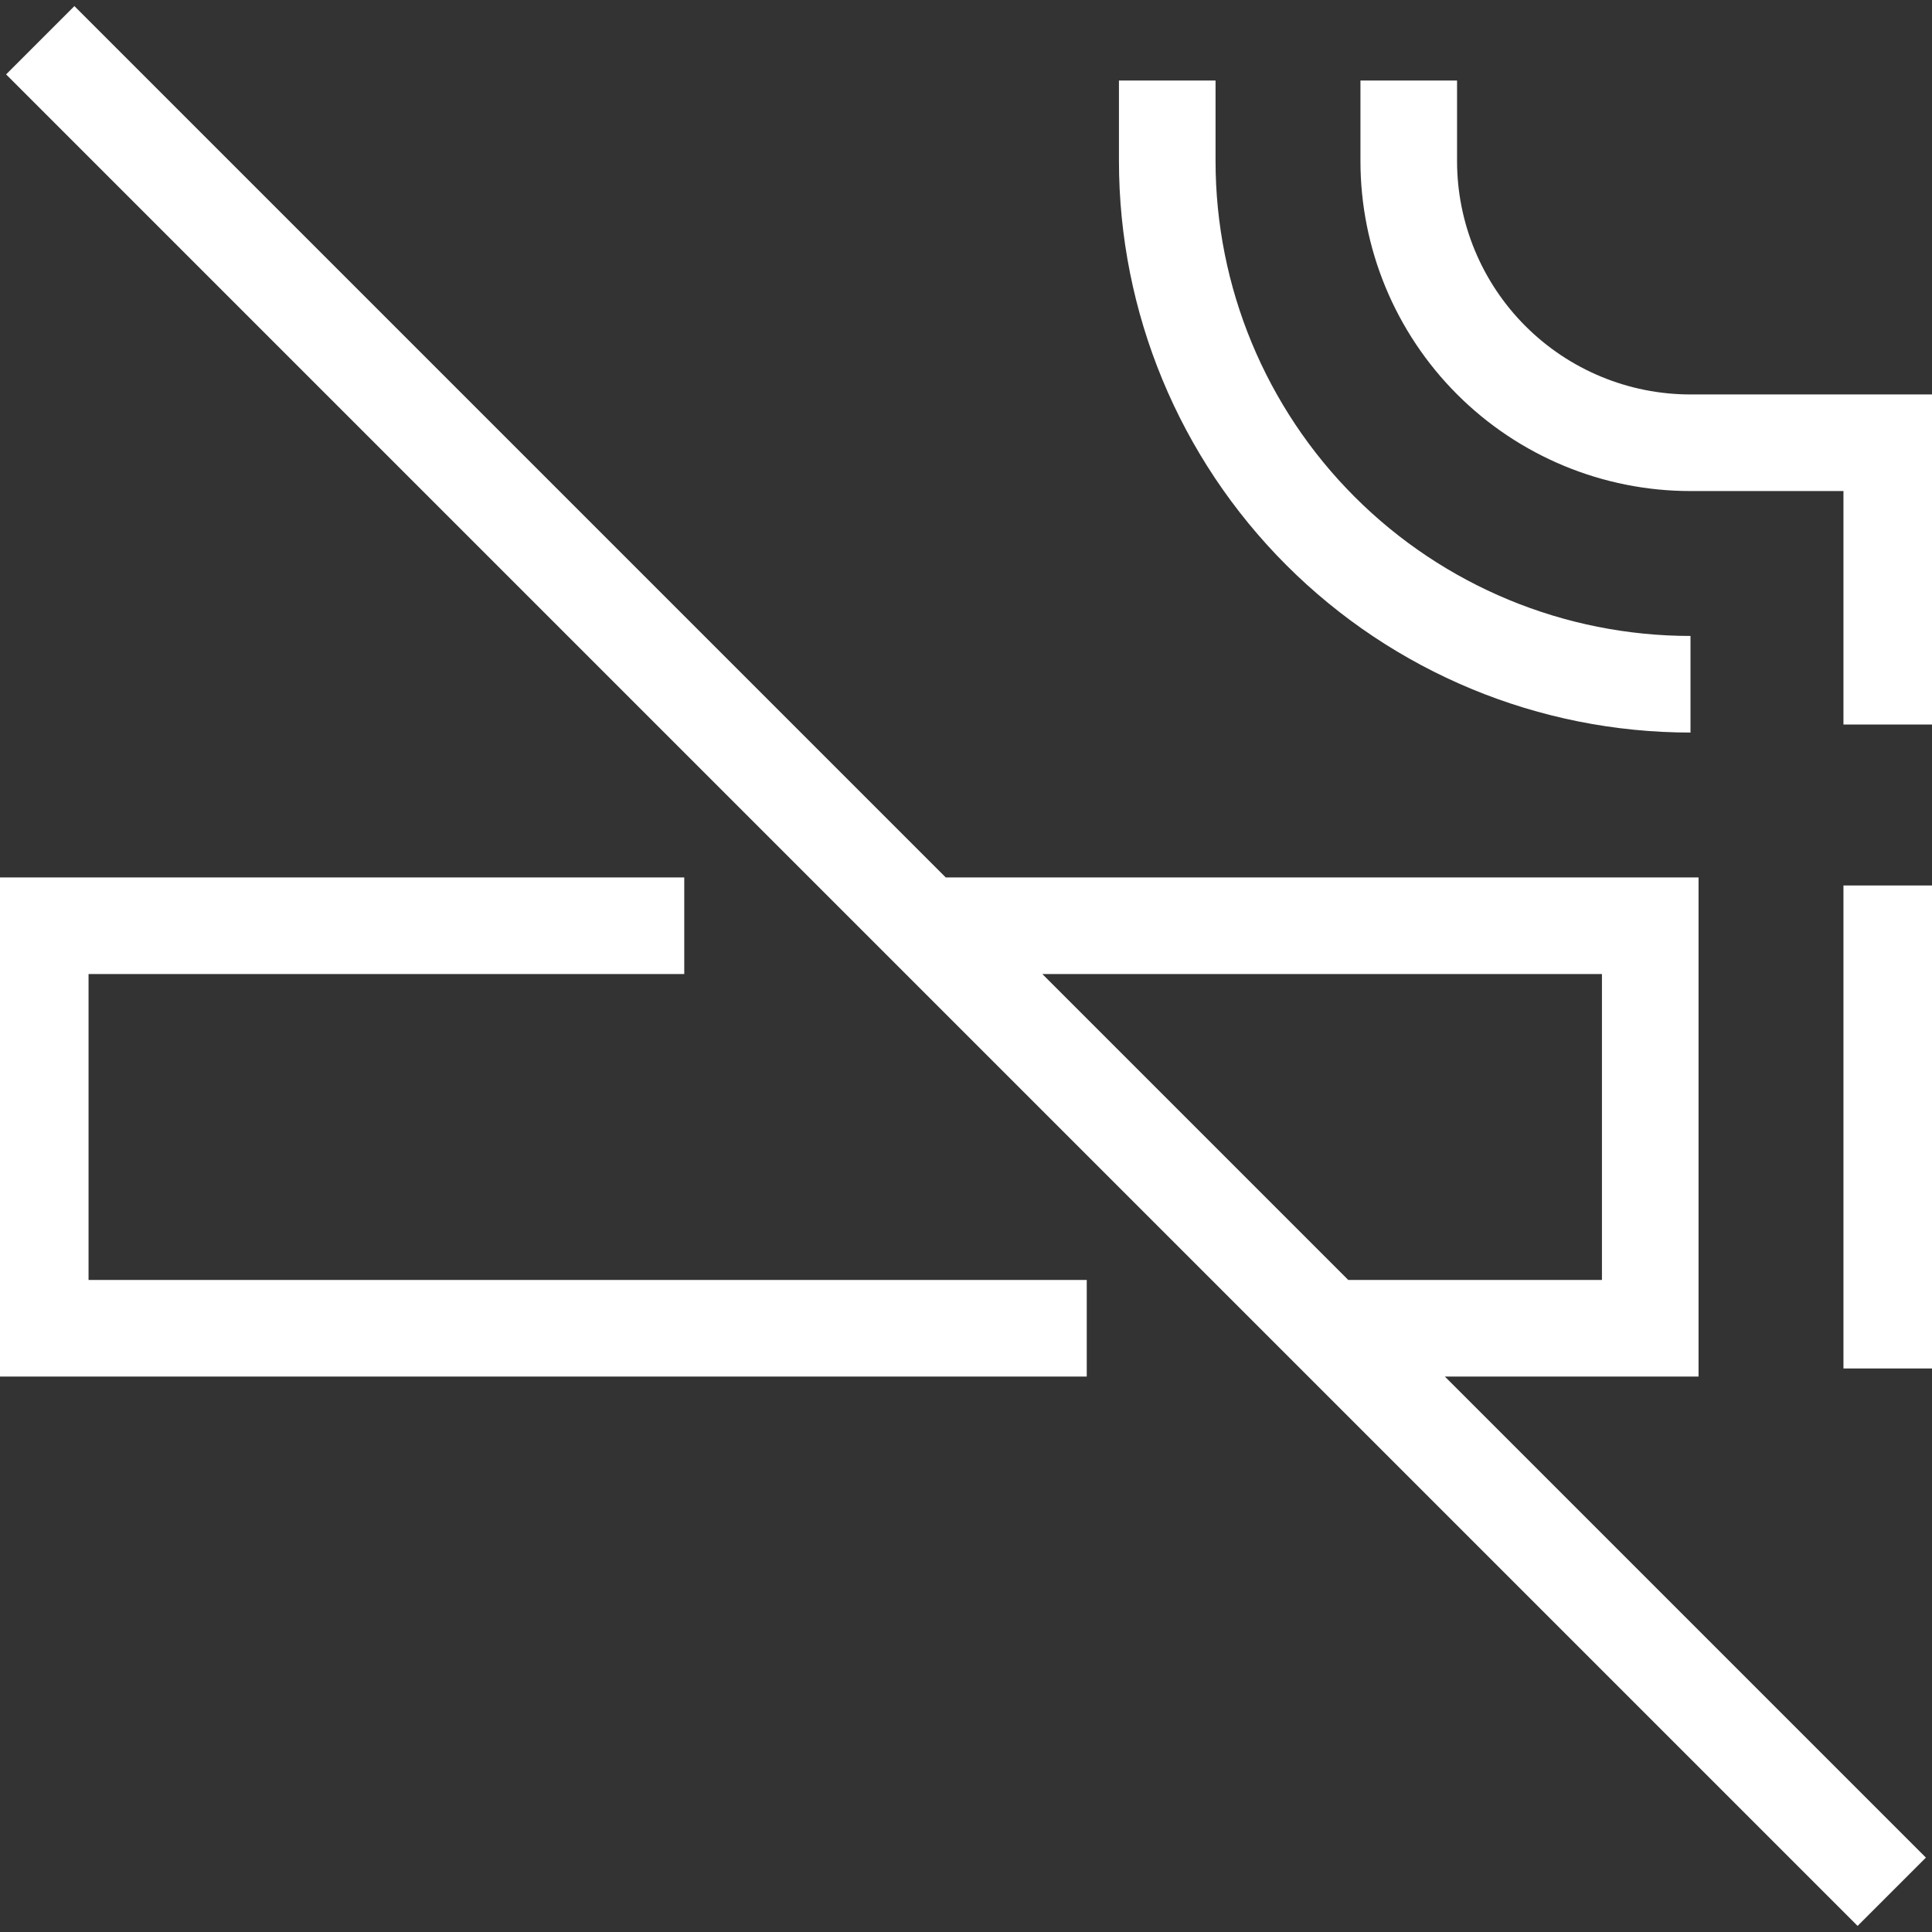 <svg width="60" height="60" viewBox="0 0 60 60" fill="none" xmlns="http://www.w3.org/2000/svg">
<rect x="0" y="0" width="60" height="60" fill="#333333" stroke="none"/>
<g clip-path="url(#clip0_31_234)">
<path d="M21.25 28.75H1.25V41.25H33.75M28.75 28.75H51.25V41.25H41.25M58.75 27.5V42.5M36.25 2.5V5C36.25 9.31 37.962 13.443 41.01 16.491C44.057 19.538 48.19 21.25 52.5 21.25M58.75 22.5V13.75H52.5C50.179 13.75 47.954 12.828 46.313 11.187C44.672 9.546 43.75 7.321 43.75 5V2.5M1.25 1.25L58.75 58.75" stroke="white" stroke-width="3"/>
</g>
<defs>
<clipPath id="clip0_31_234">
<rect width="60" height="60" fill="white"/>
</clipPath>
</defs>
</svg>

